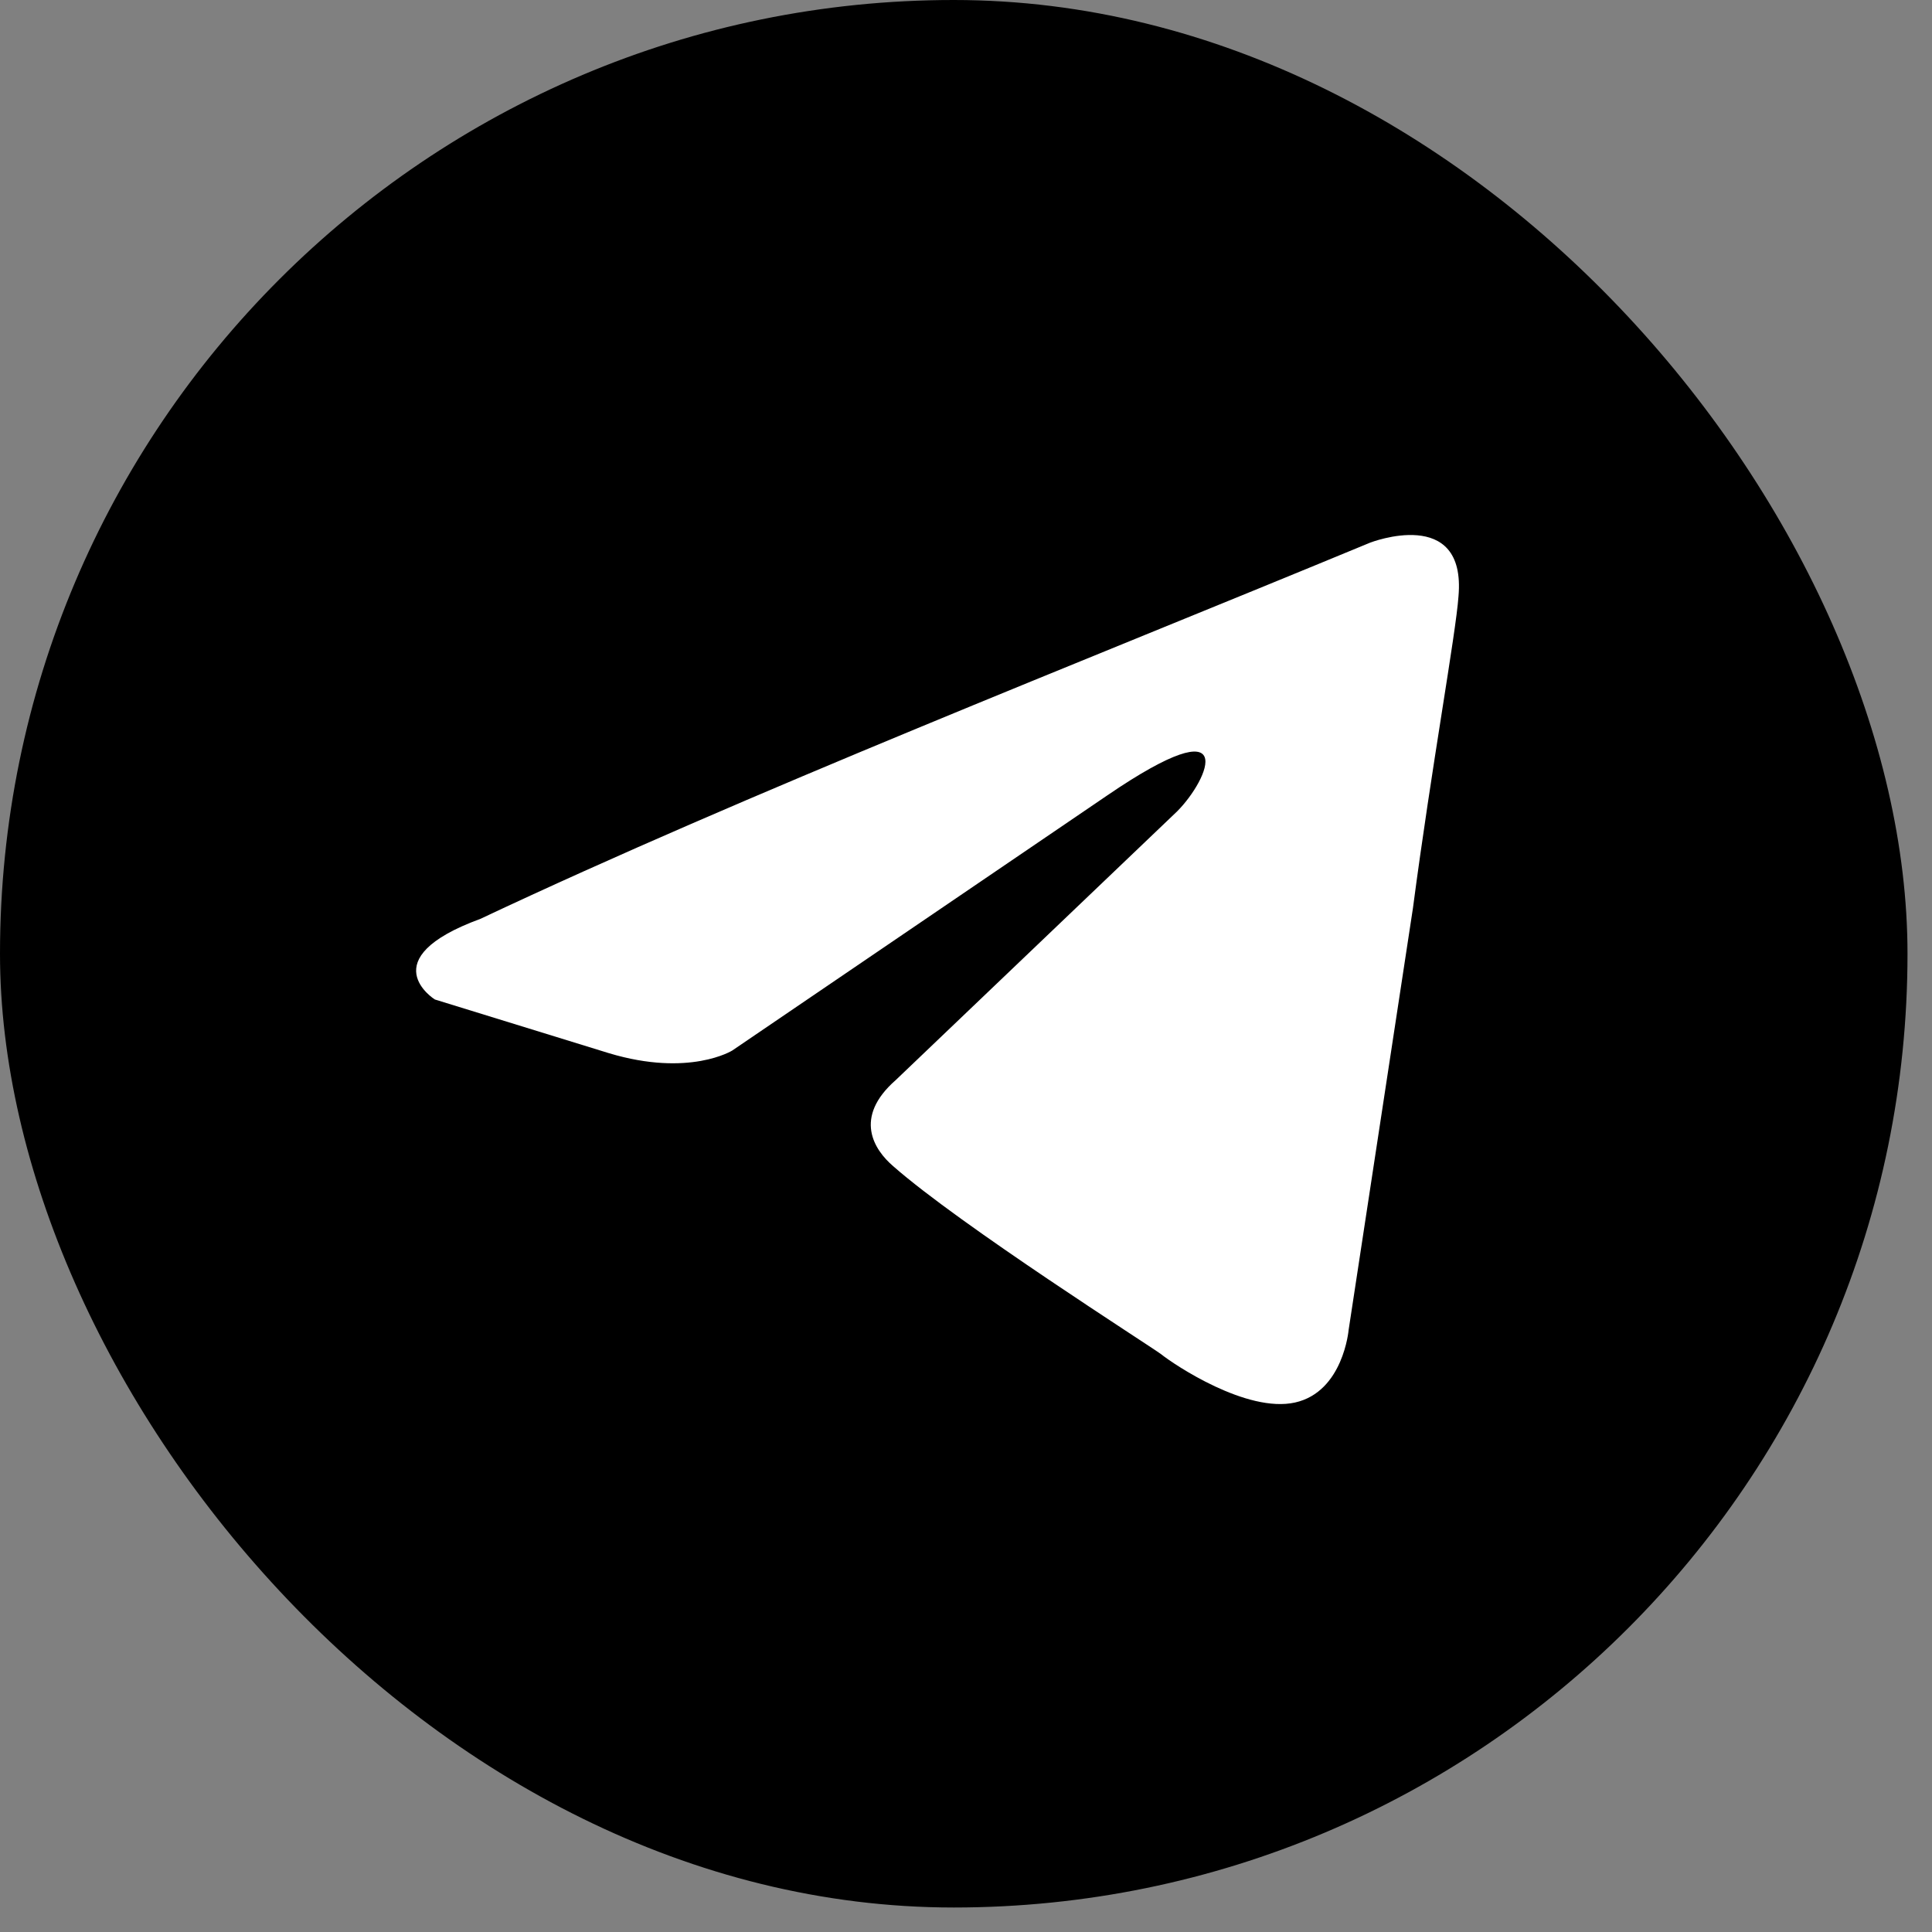 <?xml version="1.0" encoding="UTF-8"?> <svg xmlns="http://www.w3.org/2000/svg" width="65" height="65" viewBox="0 0 65 65" fill="none"><rect x="0" y="0" width="65" height="65" fill="#808080" stroke="none"/><rect width="64.176" height="64.176" rx="32.088" fill="black"></rect><path d="M46.094 18.258C46.094 18.258 49.34 16.992 49.069 20.066C48.979 21.332 48.168 25.761 47.537 30.552L45.373 44.745C45.373 44.745 45.193 46.824 43.57 47.186C41.947 47.547 39.513 45.92 39.062 45.559C38.701 45.287 32.3 41.219 30.046 39.231C29.415 38.688 28.694 37.603 30.136 36.338L39.603 27.298C40.685 26.213 41.767 23.682 37.259 26.756L24.637 35.343C24.637 35.343 23.194 36.247 20.49 35.434L14.629 33.626C14.629 33.626 12.466 32.27 16.162 30.914C25.178 26.665 36.267 22.326 46.094 18.258Z" fill="white"></path></svg> 